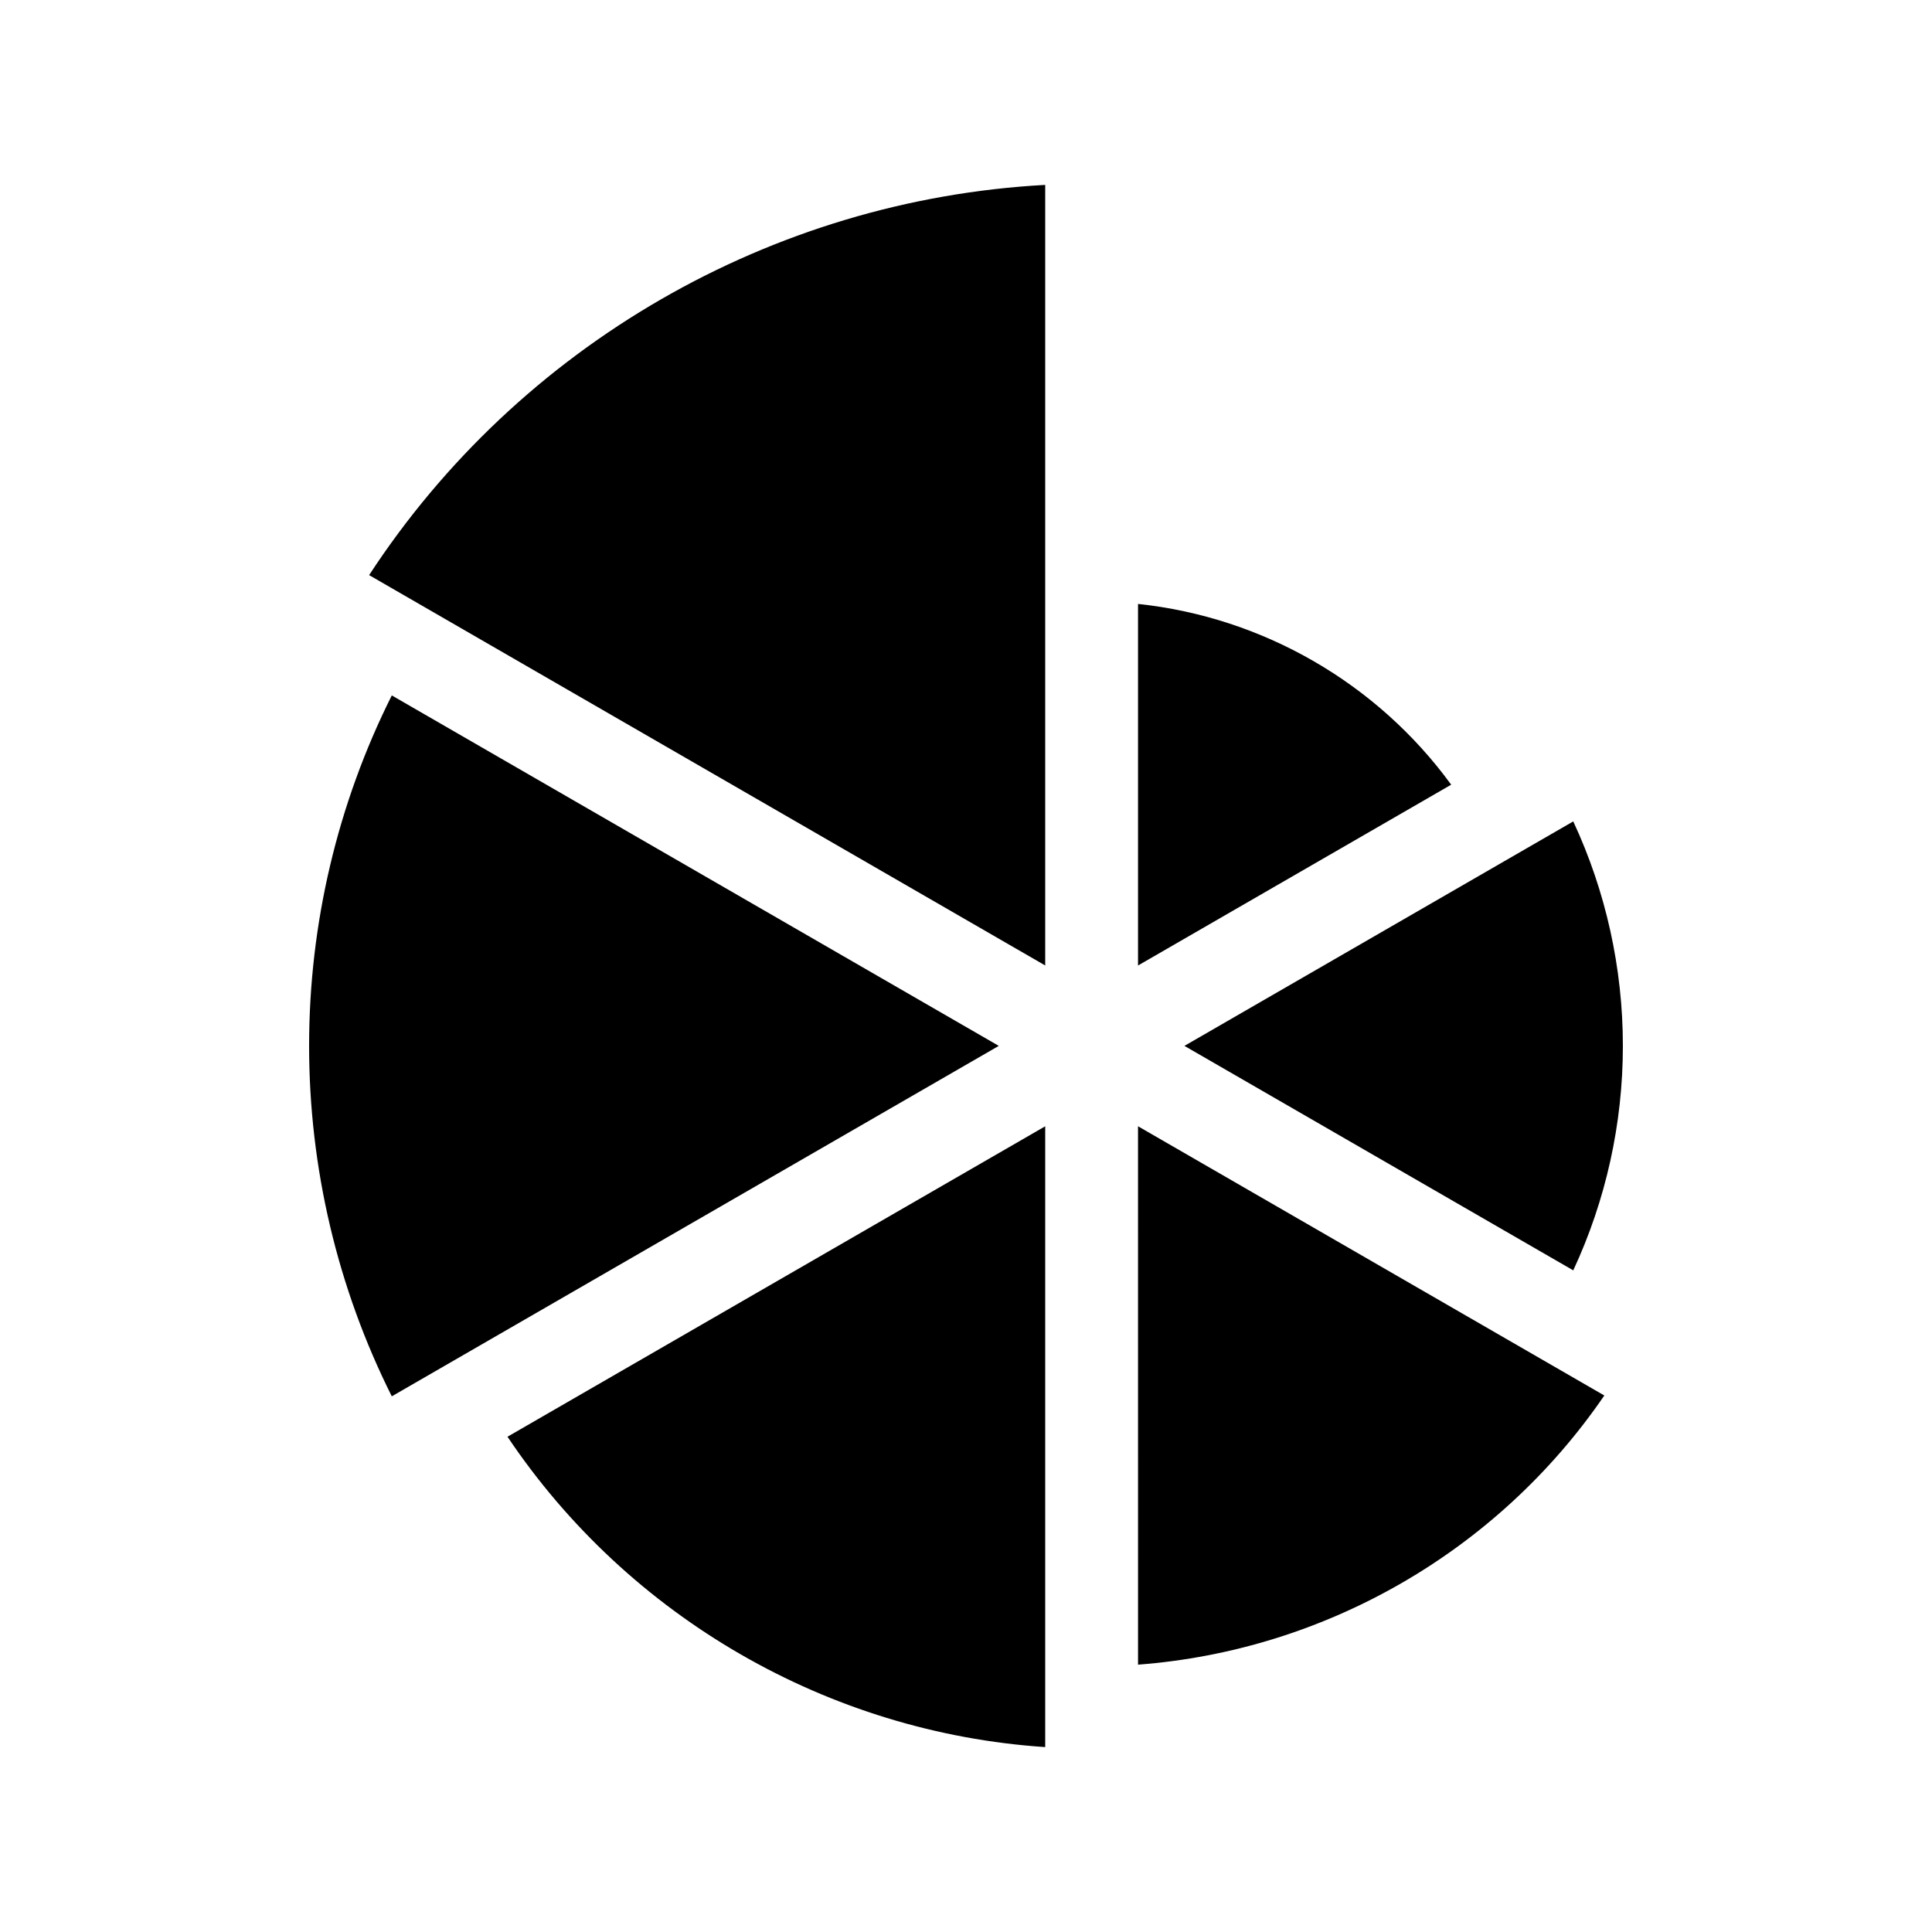 <?xml version="1.0" encoding="UTF-8"?>
<!-- The Best Svg Icon site in the world: iconSvg.co, Visit us! https://iconsvg.co -->
<svg fill="#000000" width="800px" height="800px" version="1.1" viewBox="144 144 512 512" xmlns="http://www.w3.org/2000/svg">
 <g>
  <path d="m569.16 513.82c-28.168 41.195-73.863 67.57-123.57 71.332l-0.004-142.68z"/>
  <path d="m408.69 421.17-160.86 92.871c-14.367-28.668-21.914-60.527-21.914-92.871s7.547-64.207 21.914-92.875z"/>
  <path d="m528.58 351.95-82.992 47.918v-95.82c33.082 3.5 63.375 20.984 82.992 47.902z"/>
  <path d="m420.99 193v206.86l-179.17-103.45c39.77-60.867 106.65-99.473 179.17-103.41z"/>
  <path d="m278.49 524.75 142.5-82.273v164.52c-57.477-3.832-110.37-34.363-142.5-82.246z"/>
  <path d="m574.08 421.17c0 20.629-4.523 40.965-13.152 59.488l-103.04-59.488 103.04-59.488c8.633 18.527 13.152 38.859 13.152 59.488z"/>
 </g>
</svg>